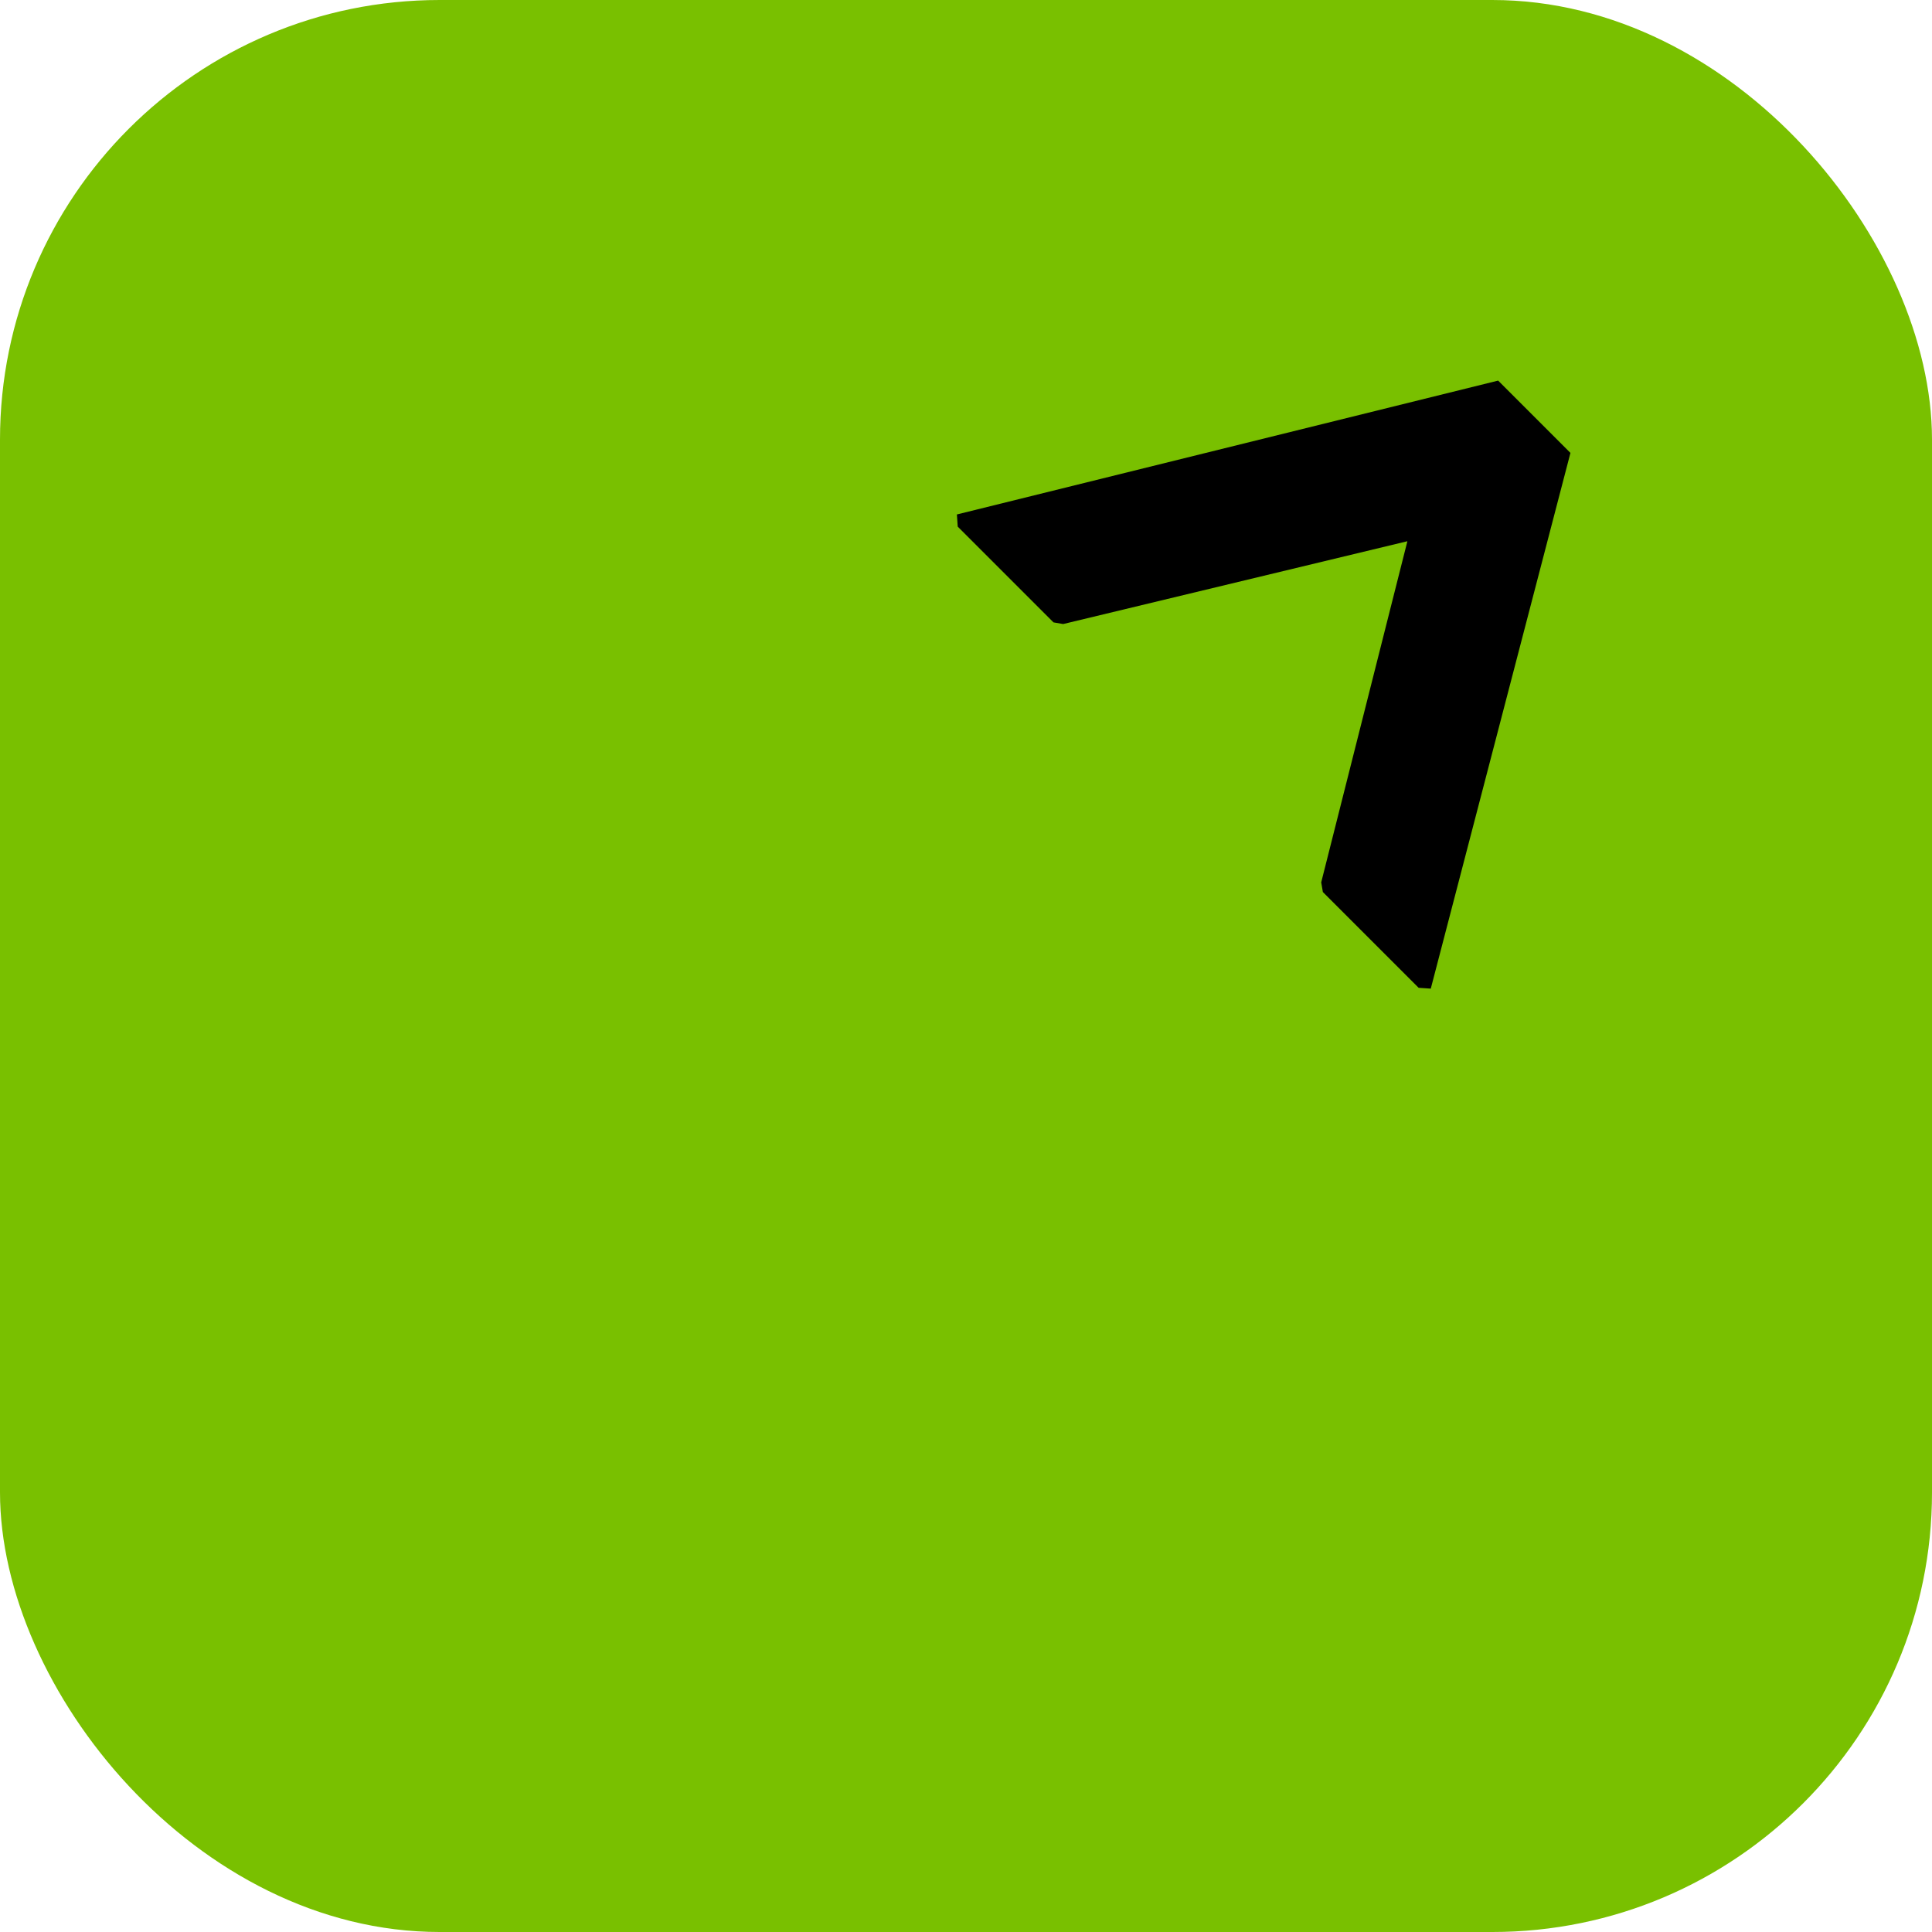 <svg xmlns="http://www.w3.org/2000/svg" id="Layer_1" viewBox="0 0 70 70"><rect width="70" height="70" rx="15.93" ry="15.93" fill="#79c000"></rect><path d="M50.99,19.61l-12.47,3-.35-.06-3.47-3.47-.03-.44,19.61-4.85,2.62,2.62-5.06,19.41-.44-.03-3.47-3.47-.06-.35,3.12-12.35Z"></path></svg>